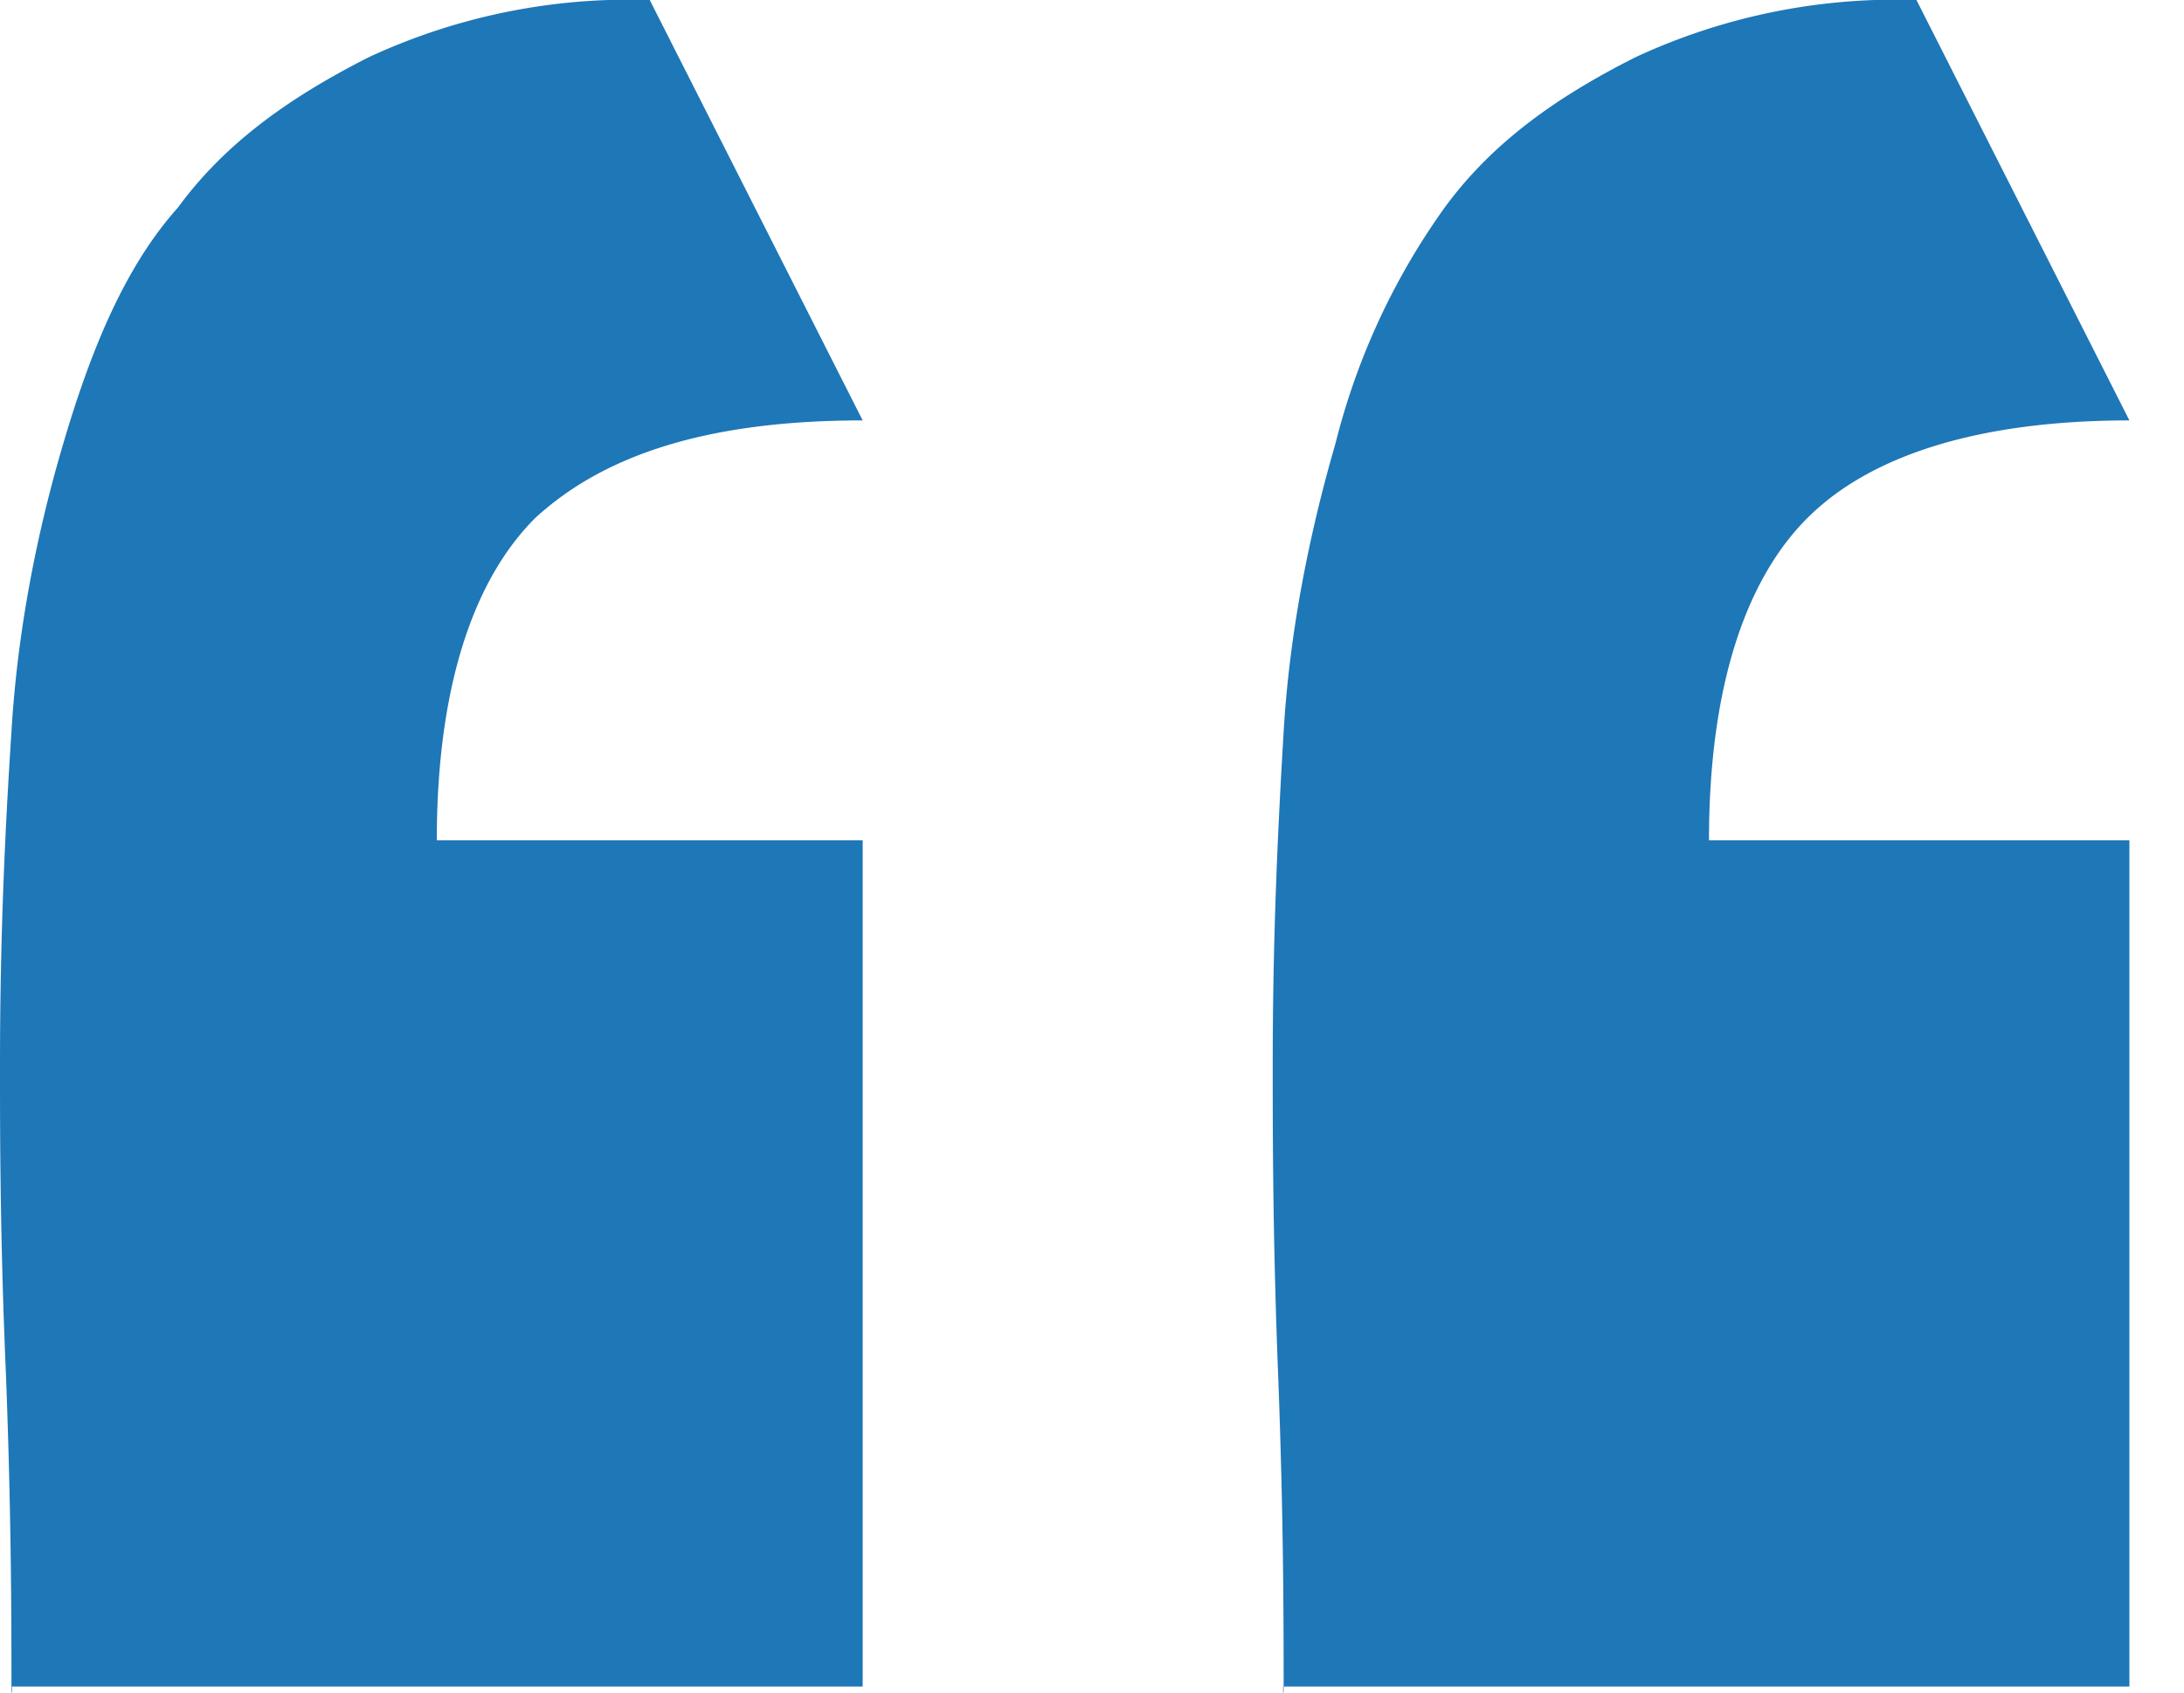 <?xml version="1.0" encoding="UTF-8"?> <svg xmlns="http://www.w3.org/2000/svg" width="40" height="31" fill="none"><path d="M.21 31c0-1.27 0-3.16-.1-5.8C0 22.67 0 20.77 0 19.5c0-2.42.1-4.42.21-6.1.1-1.7.42-3.49.95-5.28.53-1.8 1.16-3.27 2.1-4.32.85-1.16 2.01-2 3.49-2.75A11.31 11.31 0 0111.9 0l3.9 7.7c-2.84 0-4.74.63-6 1.79-1.16 1.16-1.8 3.16-1.8 5.9h7.8v15.5H.22V31zm23.3 0c0-1.27 0-3.16-.1-5.8-.1-2.53-.1-4.43-.1-5.7 0-2.42.1-4.42.2-6.1.1-1.7.43-3.49.95-5.28a12.7 12.7 0 012-4.32c.85-1.16 2-2 3.49-2.75A11.31 11.31 0 0135.1 0l3.9 7.7c-2.74 0-4.74.63-5.9 1.79-1.16 1.16-1.8 3.16-1.8 5.9h7.7v15.5h-15.5V31z" fill="#1E77B7"></path></svg> 